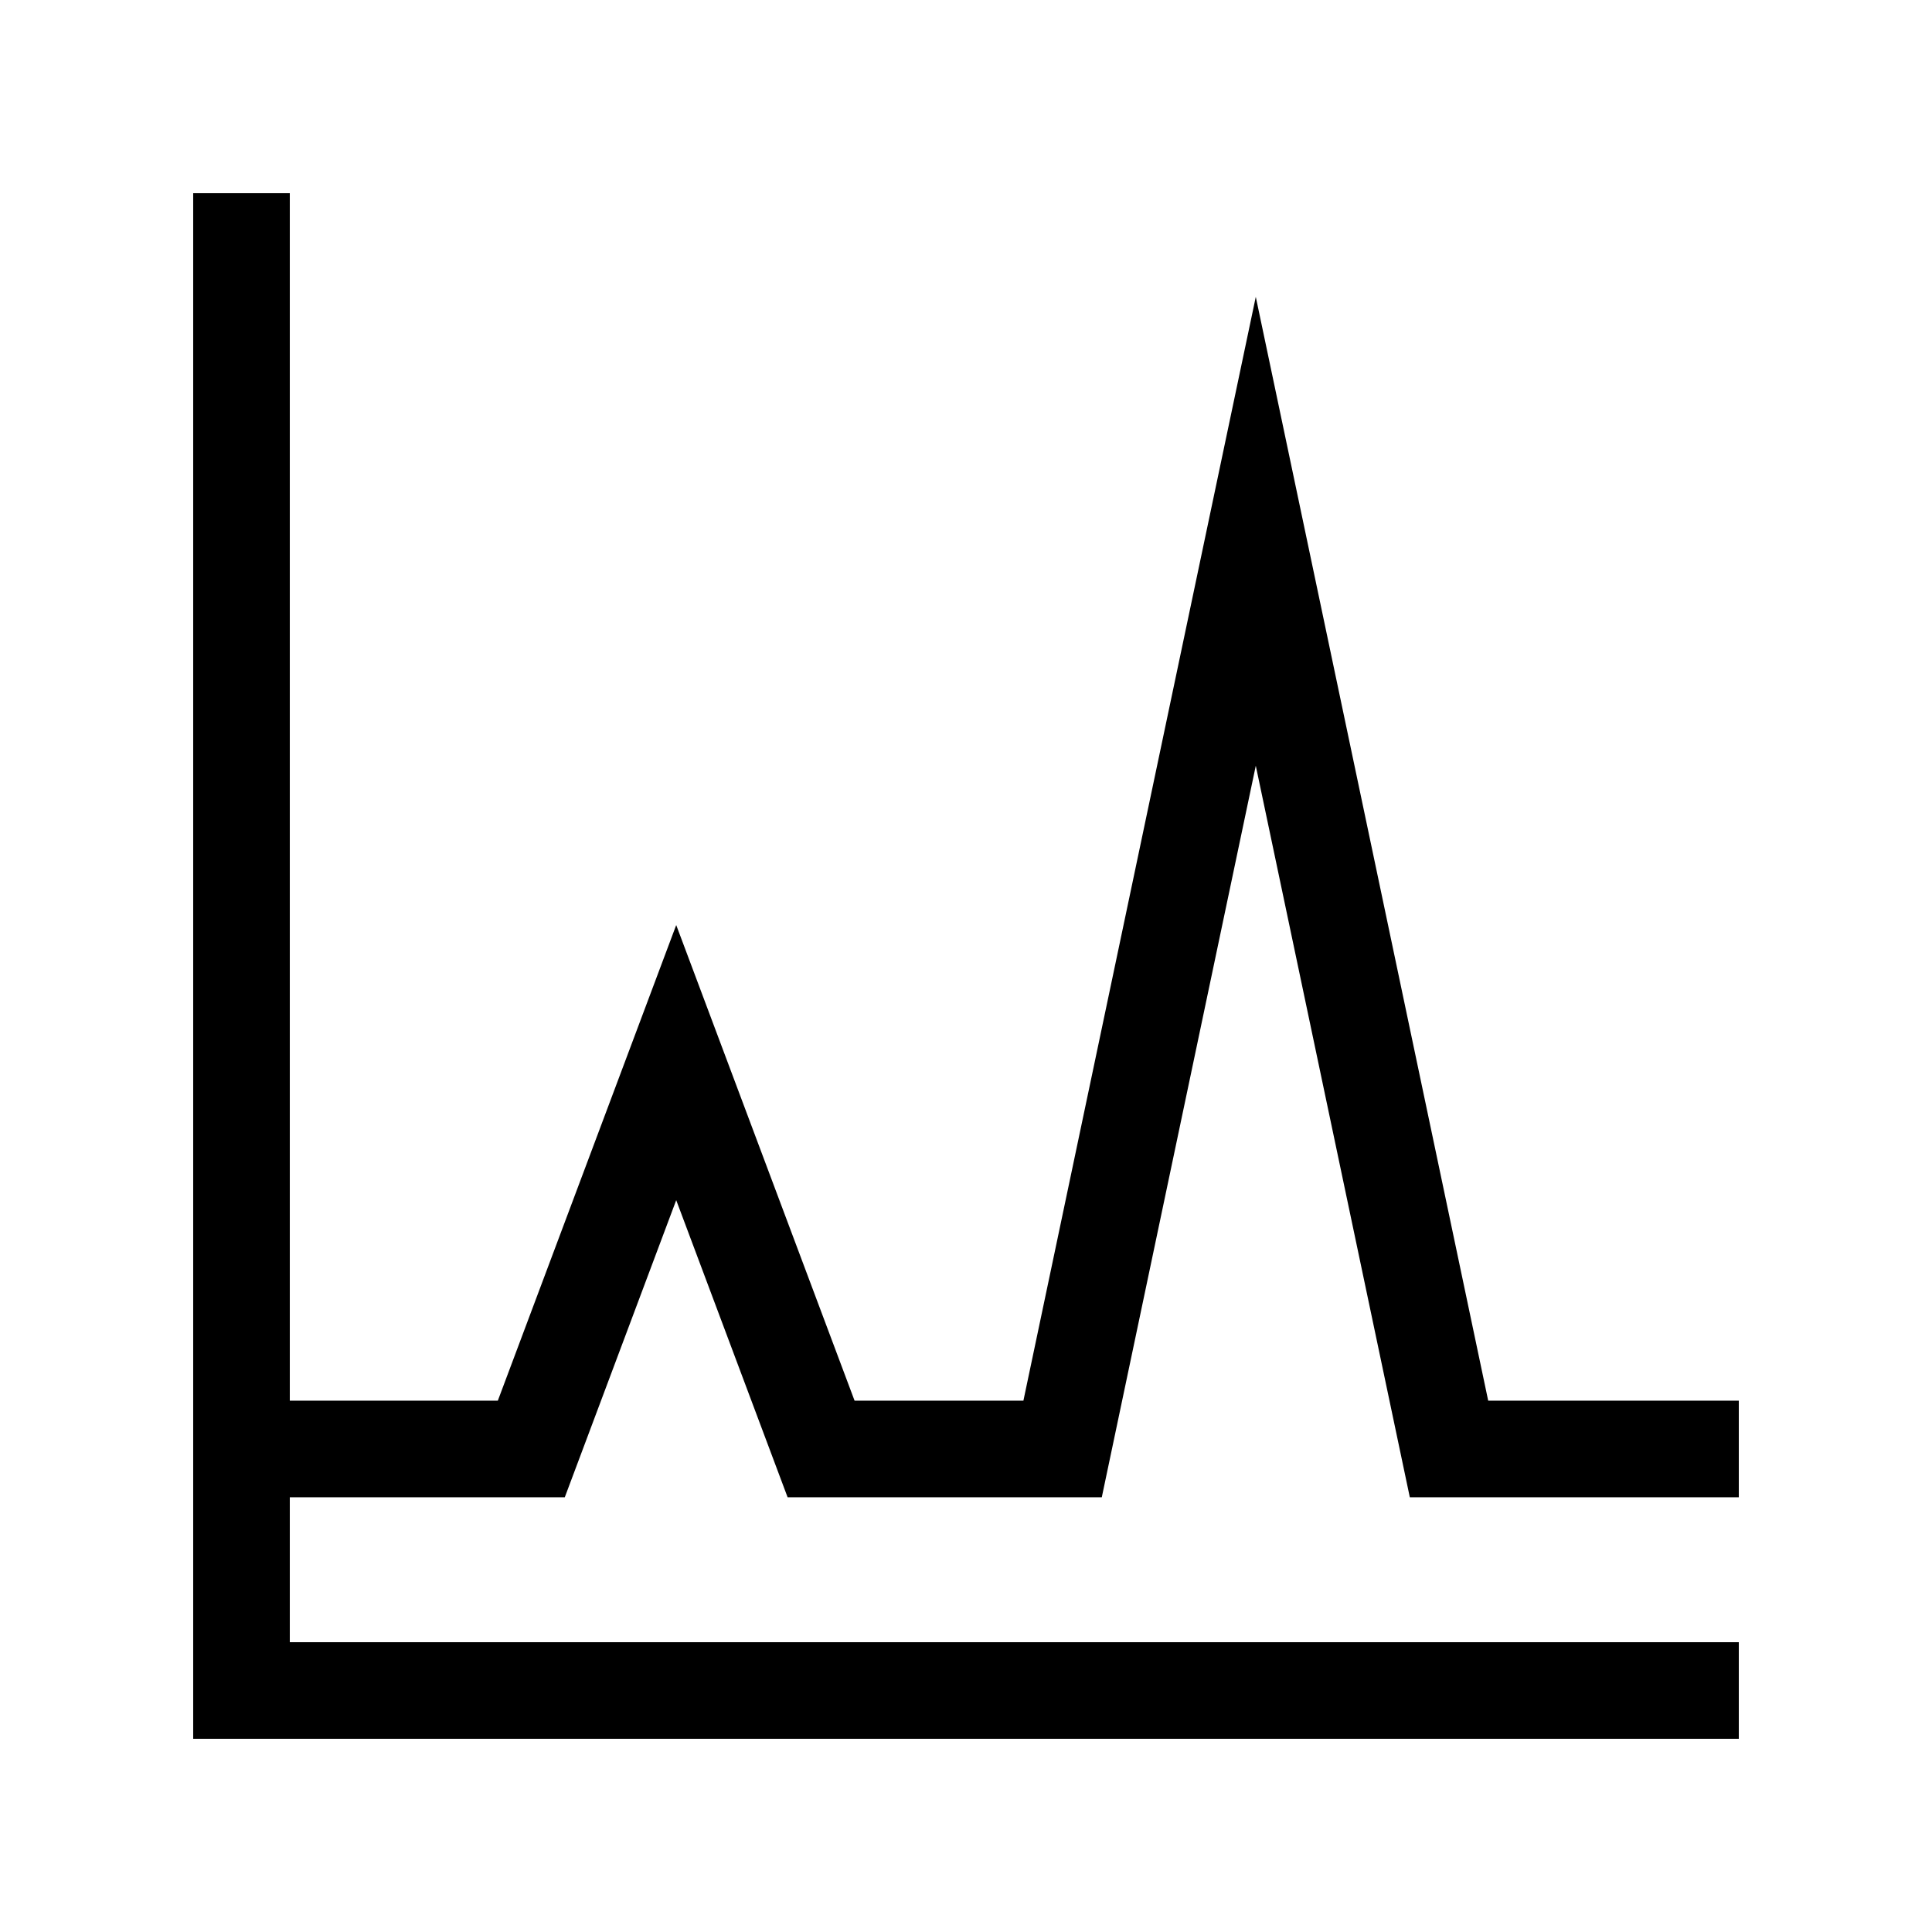 <svg id="icon" xmlns="http://www.w3.org/2000/svg" viewBox="0 0 566.93 566.93"><polygon points="165.73 439.37 198.43 352.18 231.12 439.37 323.31 439.37 368.5 224.7 413.7 439.37 510.24 439.37 510.24 411.02 436.7 411.02 368.5 87.11 300.31 411.02 250.77 411.02 198.43 271.45 146.08 411.02 85.04 411.02 85.04 56.69 56.69 56.69 56.69 510.24 510.24 510.24 510.24 481.89 85.04 481.89 85.04 439.37 165.73 439.37"/></svg>